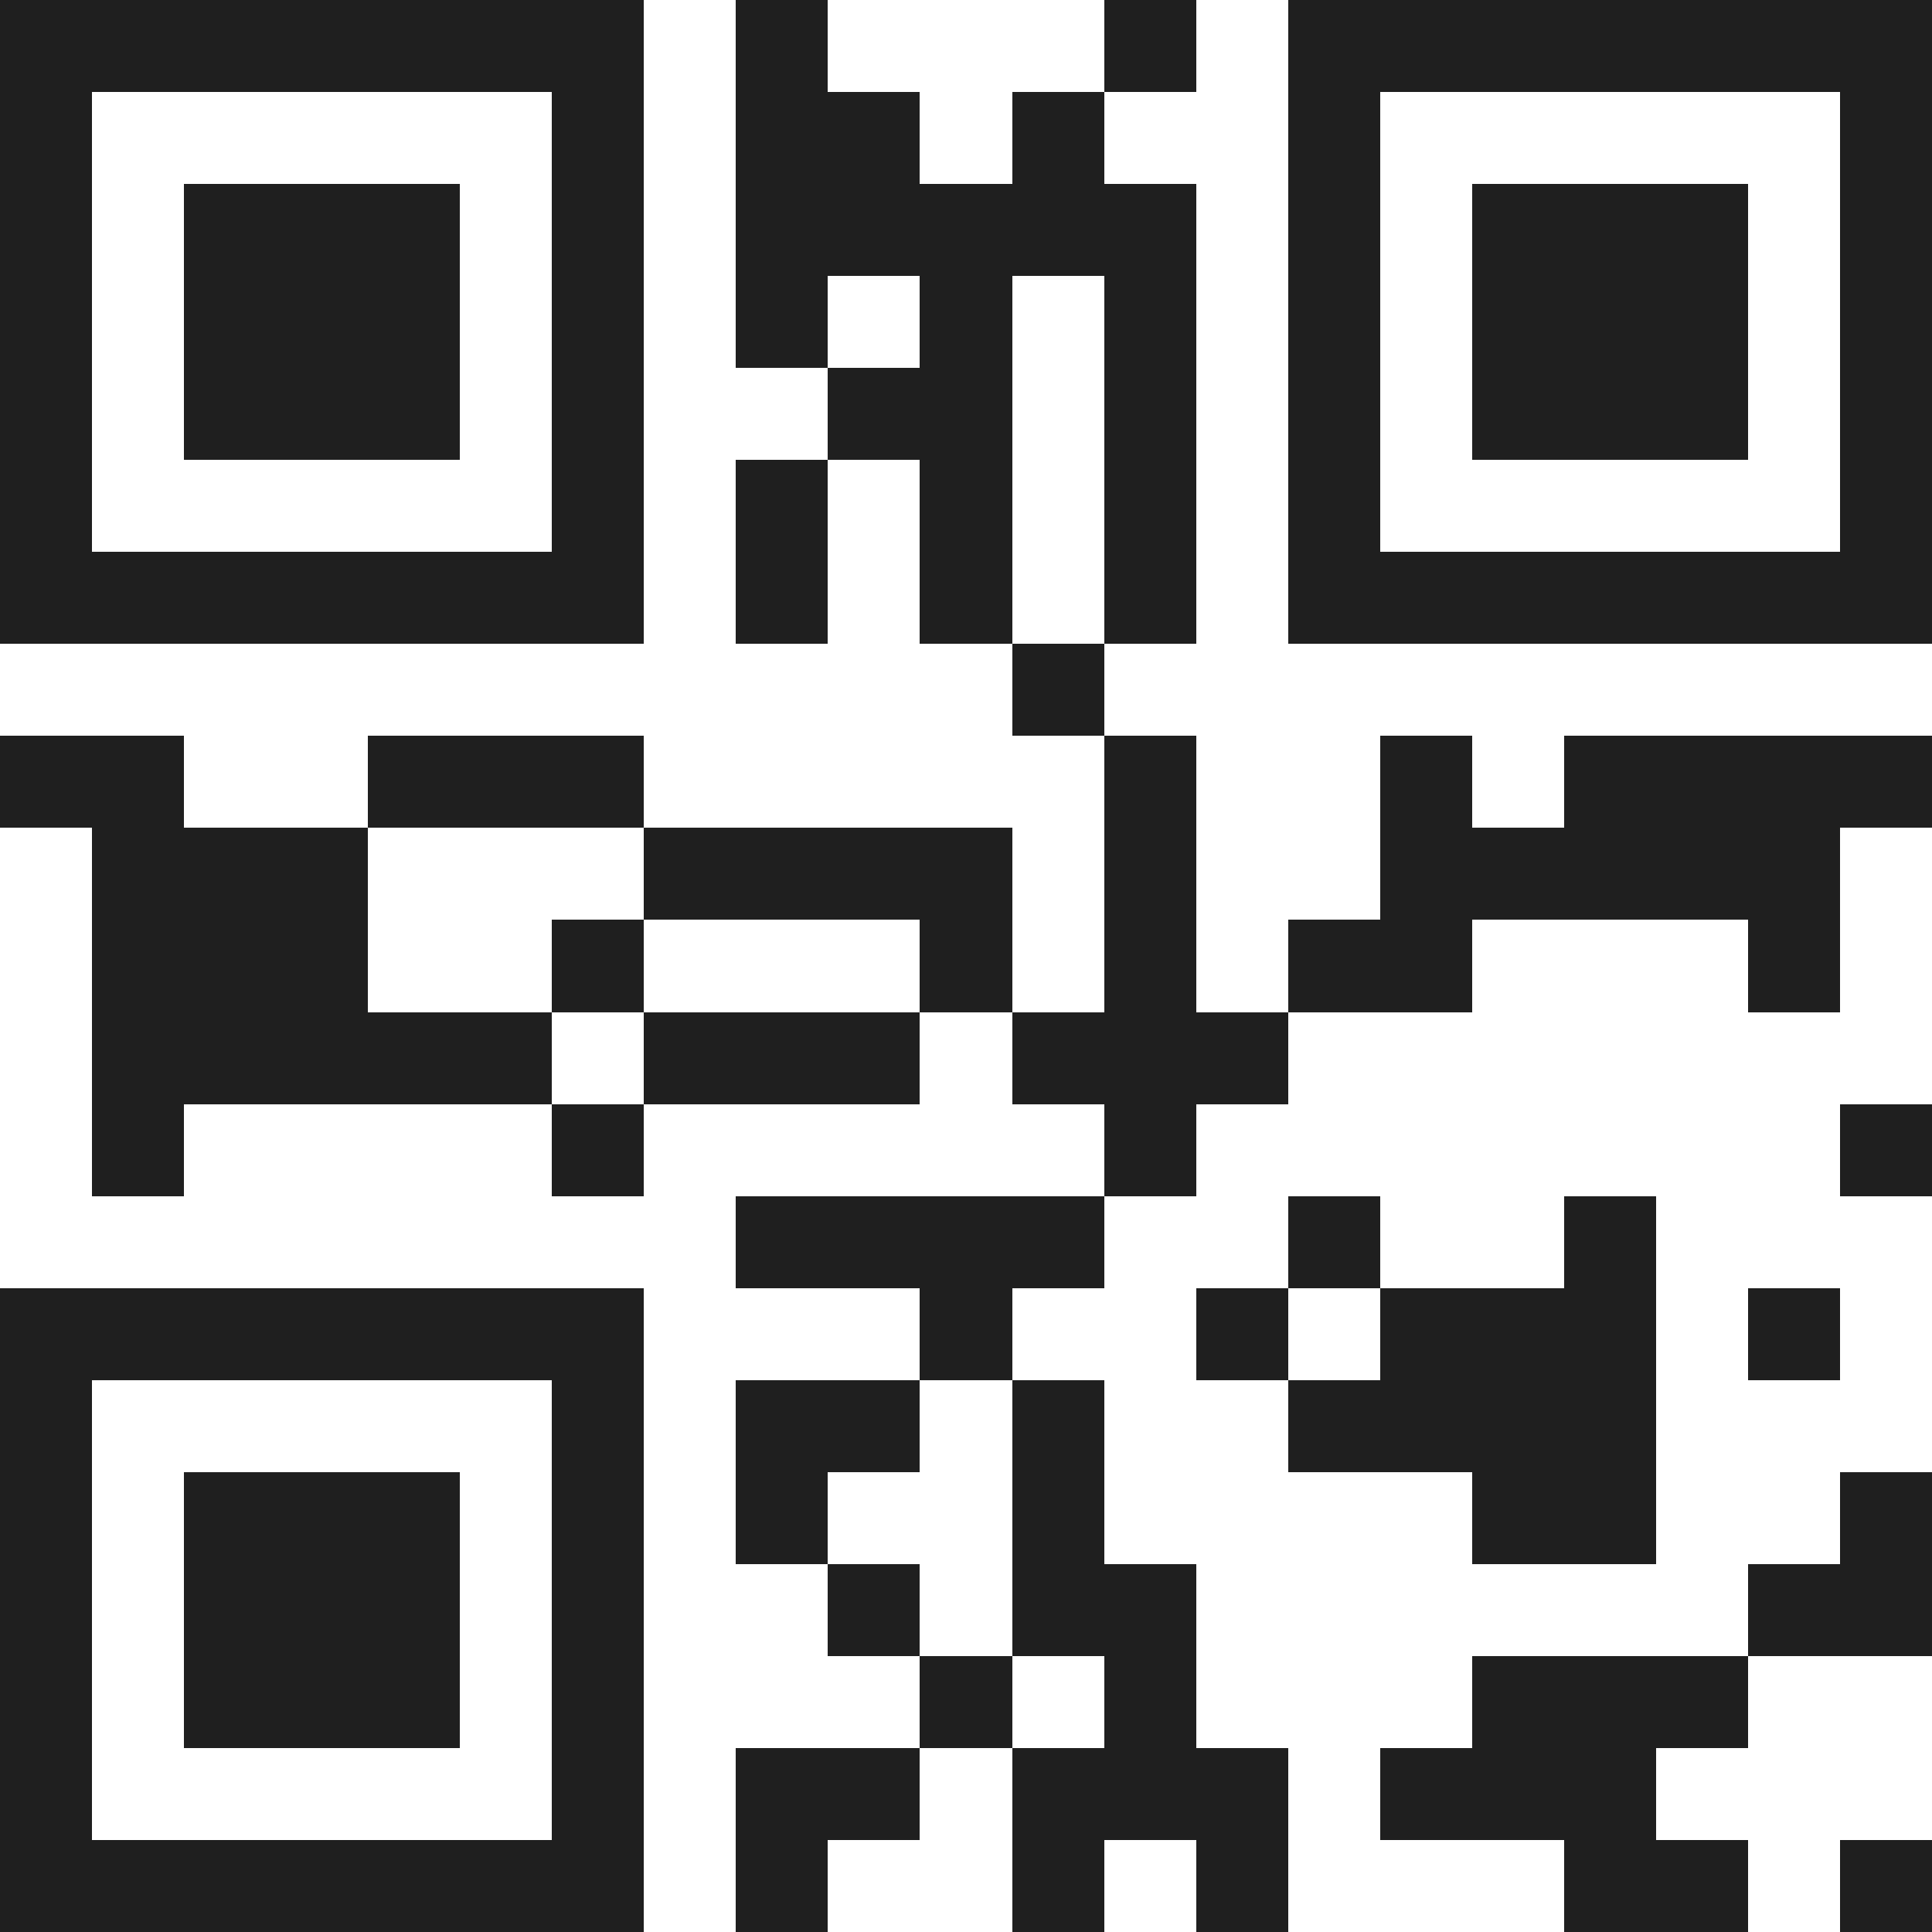 <svg xmlns="http://www.w3.org/2000/svg" viewBox="0 0 21 21" shape-rendering="crispEdges"><path fill="#ffffff" d="M0 0h21v21H0z"/><path stroke="#1f1f1f" d="M0 0.5h7m1 0h1m3 0h1m1 0h7M0 1.5h1m5 0h1m1 0h2m1 0h1m2 0h1m5 0h1M0 2.5h1m1 0h3m1 0h1m1 0h5m1 0h1m1 0h3m1 0h1M0 3.5h1m1 0h3m1 0h1m1 0h1m1 0h1m1 0h1m1 0h1m1 0h3m1 0h1M0 4.5h1m1 0h3m1 0h1m2 0h2m1 0h1m1 0h1m1 0h3m1 0h1M0 5.5h1m5 0h1m1 0h1m1 0h1m1 0h1m1 0h1m5 0h1M0 6.5h7m1 0h1m1 0h1m1 0h1m1 0h7M11 7.5h1M0 8.5h2m2 0h3m5 0h1m2 0h1m1 0h4M1 9.5h3m3 0h4m1 0h1m2 0h5M1 10.5h3m2 0h1m3 0h1m1 0h1m1 0h2m3 0h1M1 11.5h5m1 0h3m1 0h3M1 12.5h1m4 0h1m5 0h1m7 0h1M8 13.5h4m2 0h1m2 0h1M0 14.5h7m3 0h1m2 0h1m1 0h3m1 0h1M0 15.5h1m5 0h1m1 0h2m1 0h1m2 0h4M0 16.5h1m1 0h3m1 0h1m1 0h1m2 0h1m4 0h2m2 0h1M0 17.5h1m1 0h3m1 0h1m2 0h1m1 0h2m6 0h2M0 18.5h1m1 0h3m1 0h1m3 0h1m1 0h1m3 0h3M0 19.5h1m5 0h1m1 0h2m1 0h3m1 0h3M0 20.5h7m1 0h1m2 0h1m1 0h1m3 0h2m1 0h1"/></svg>
